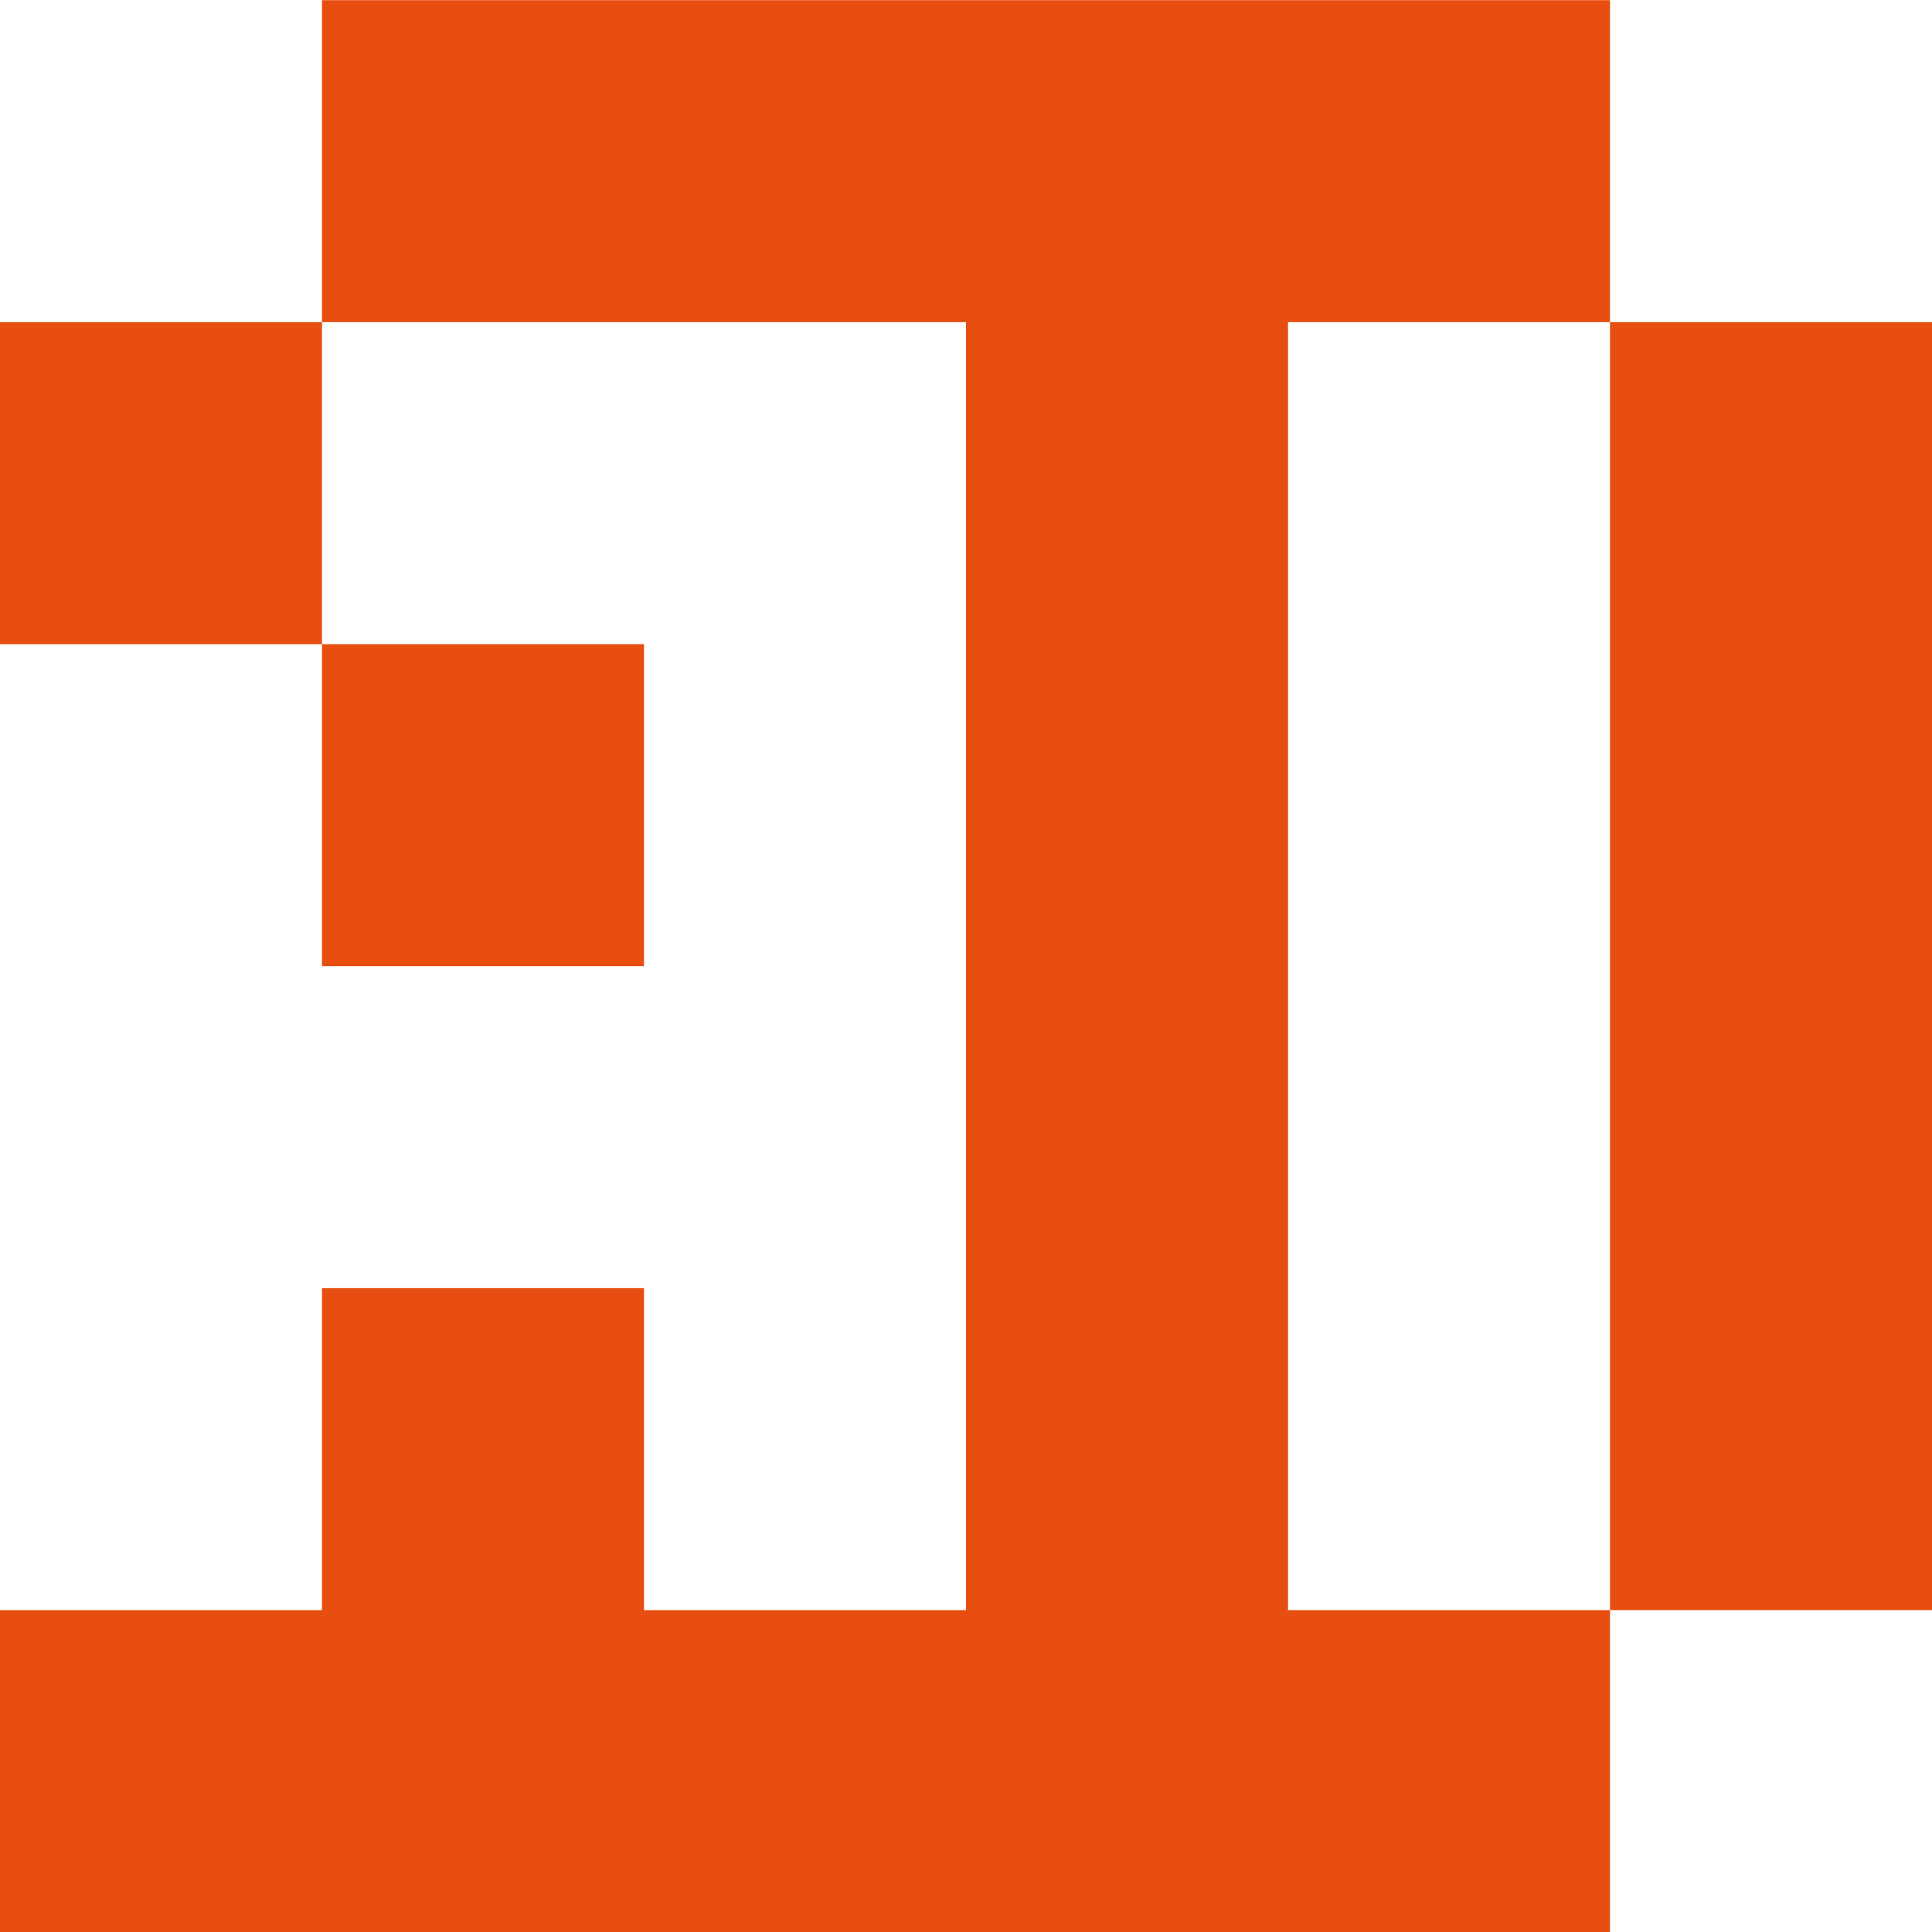 <?xml version="1.0" encoding="UTF-8"?><svg id="uuid-4f59f618-c3aa-46f8-bafd-03f131bb9105" xmlns="http://www.w3.org/2000/svg" viewBox="0 0 617.91 617.91"><defs><style>.uuid-80a59182-1bfb-4549-848d-ec65e13d381c{fill:#e74e0f;stroke-width:0px;}</style></defs><rect class="uuid-80a59182-1bfb-4549-848d-ec65e13d381c" x="102.98" y="206.02" width="102.99" height="102.98"/><rect class="uuid-80a59182-1bfb-4549-848d-ec65e13d381c" y="103.03" width="102.98" height="102.99"/><polygon class="uuid-80a59182-1bfb-4549-848d-ec65e13d381c" points="411.94 411.98 411.94 309 411.94 206.02 411.94 103.03 514.93 103.03 514.93 .05 411.94 .05 308.95 .05 205.97 .05 102.98 .05 102.98 103.03 205.97 103.03 308.95 103.03 308.95 206.02 308.95 309 308.95 411.98 308.95 514.97 205.97 514.97 205.97 411.98 102.98 411.98 102.98 514.97 0 514.97 0 617.95 102.98 617.95 205.97 617.95 308.95 617.95 411.94 617.95 514.93 617.95 514.93 514.97 411.94 514.97 411.94 411.98"/><polygon class="uuid-80a59182-1bfb-4549-848d-ec65e13d381c" points="514.93 103.03 514.93 206.02 514.93 309 514.93 411.98 514.93 514.97 617.91 514.97 617.91 411.98 617.91 309 617.91 206.02 617.91 103.03 514.93 103.03"/></svg>